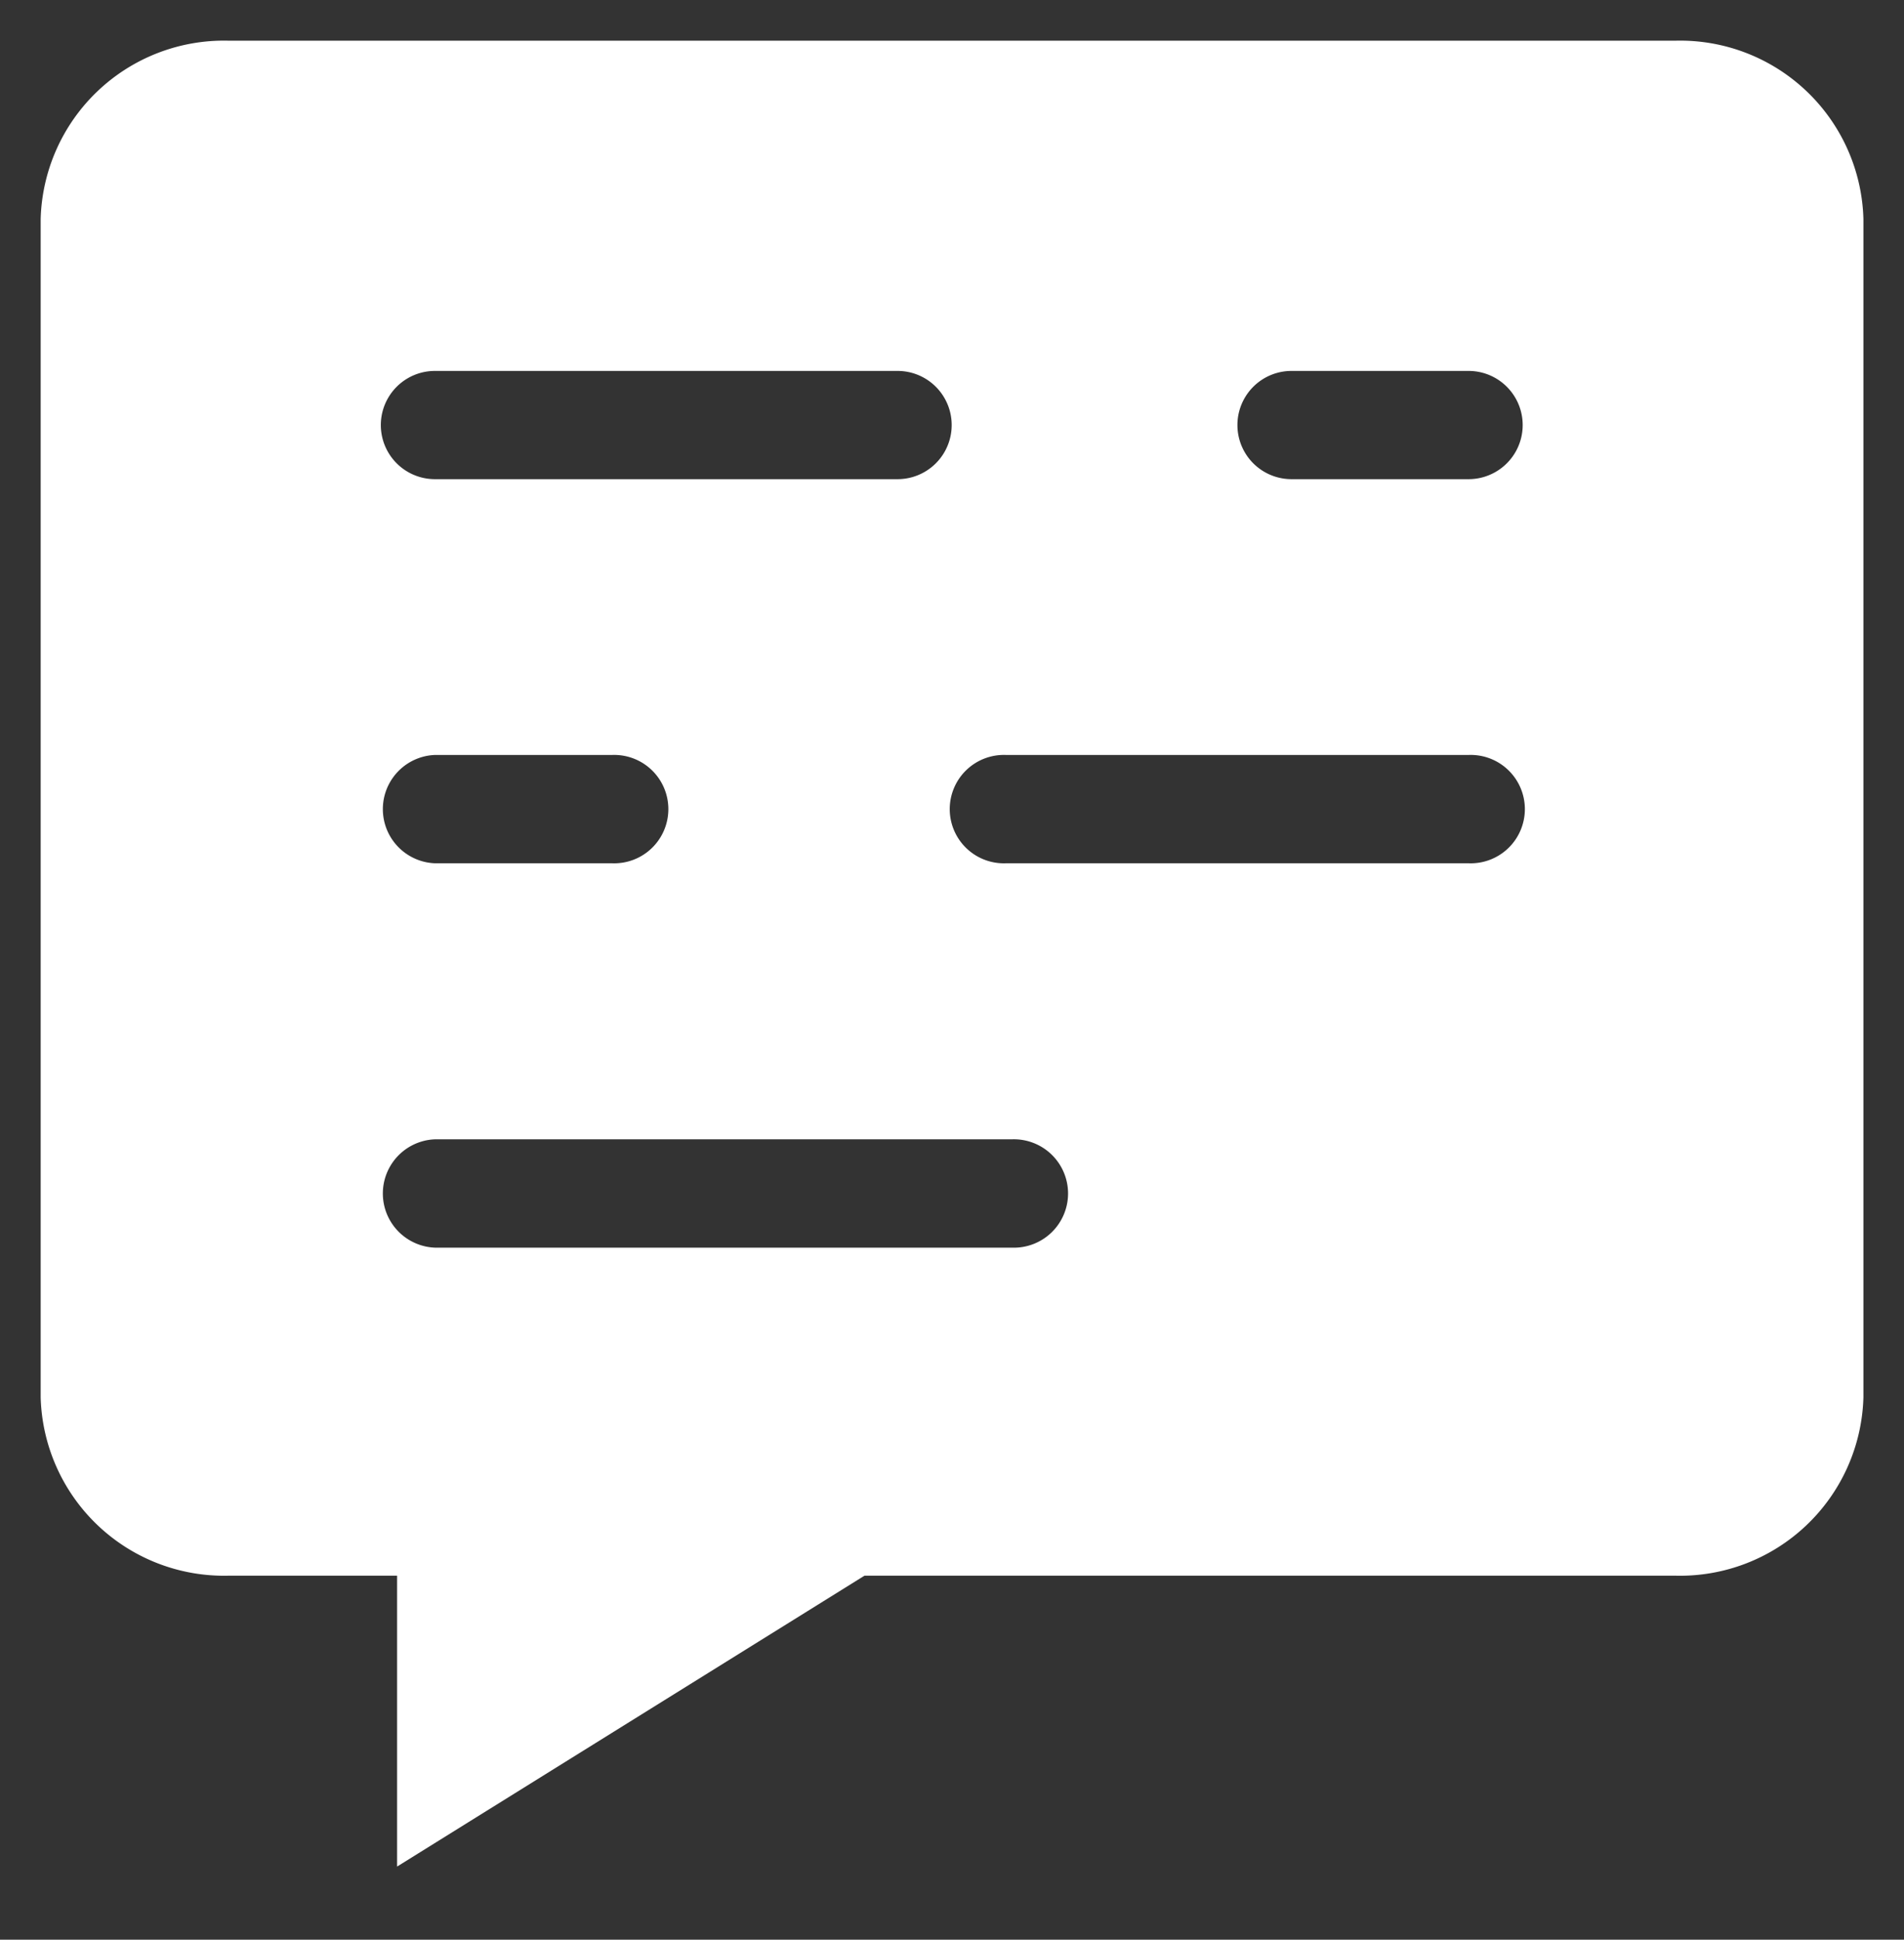 <svg xmlns="http://www.w3.org/2000/svg" width="23.408" height="23.835" viewBox="0 0 23.408 23.835"><rect x="0" y="0" width="23.408" height="23.835" fill="#333333" stroke="none"/><defs><style>.a{fill:#fff;stroke:rgba(0,0,0,0);stroke-miterlimit:10;}</style></defs><path class="a" d="M4.382,22.436V18.862H2.309A2.255,2.255,0,0,1,0,16.672V2.19A2.254,2.254,0,0,1,2.309,0H20.1a2.254,2.254,0,0,1,2.309,2.19V16.672A2.255,2.255,0,0,1,20.1,18.862H10.128L4.384,22.435ZM4.847,13.5a.666.666,0,0,0,0,1.331h7.092a.666.666,0,1,0,0-1.331Zm7.021-4.723a.666.666,0,1,0,0,1.331h5.687a.666.666,0,1,0,0-1.331Zm-7.021,0a.666.666,0,0,0,0,1.331H7.025a.666.666,0,1,0,0-1.331ZM15.378,4.058a.665.665,0,0,0,0,1.33h2.177a.665.665,0,1,0,0-1.33Zm-10.531,0a.665.665,0,0,0,0,1.33h5.688a.665.665,0,0,0,0-1.33Z" transform="translate(0.5 0.5)"/></svg>